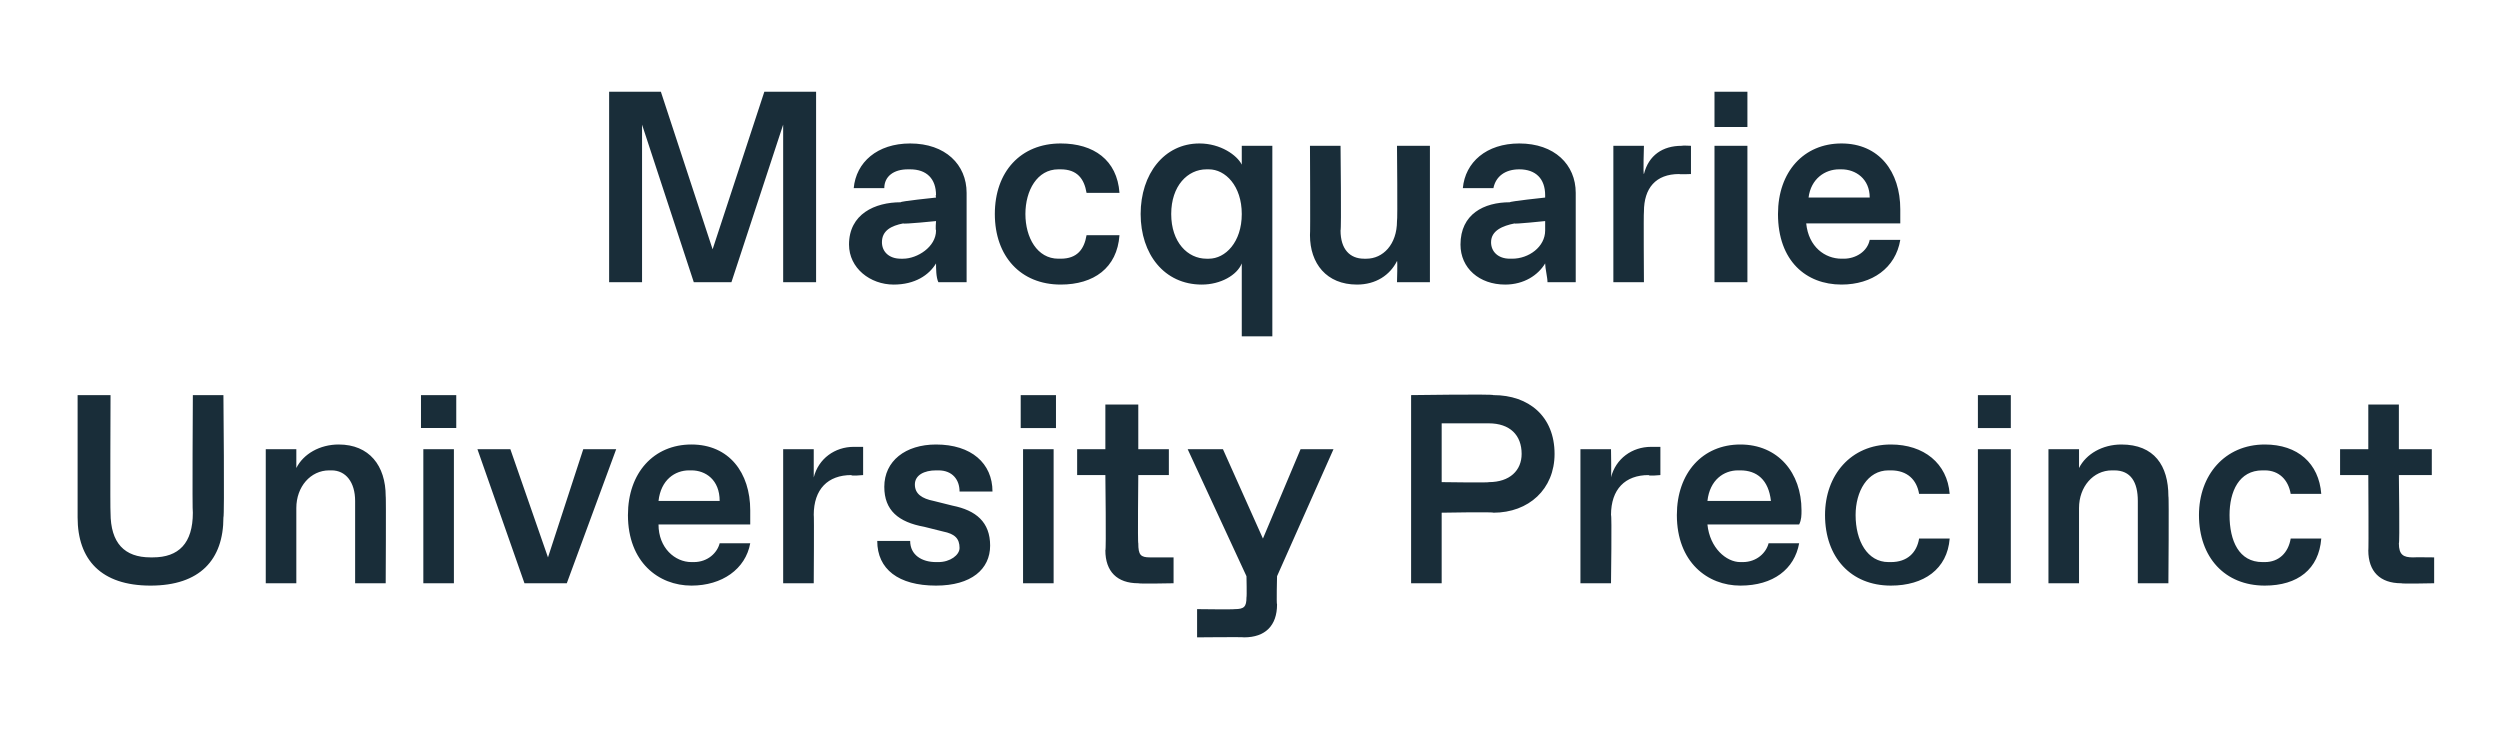 <?xml version="1.0" standalone="no"?><!DOCTYPE svg PUBLIC "-//W3C//DTD SVG 1.1//EN" "http://www.w3.org/Graphics/SVG/1.1/DTD/svg11.dtd"><svg xmlns="http://www.w3.org/2000/svg" version="1.1" width="106.3px" height="31.5px" viewBox="0 -3 106.3 31.5" style="top:-3px"><desc>Macquarie University Precinct</desc><defs/><g id="Polygon24146"><path d="m3.3 19v-5.2h1.4s-.02 5 0 5c0 1.3.6 1.9 1.7 1.9h.1c1.1 0 1.7-.6 1.7-1.9c-.03 0 0-5 0-5h1.3s.05 5.18 0 5.2c0 1.8-1 2.9-3.1 2.9c-2.1 0-3.1-1.1-3.1-2.9zm8 2.8v-5.7h1.3v.8c.3-.6 1-1 1.8-1c1.3 0 2 .9 2 2.2c.02-.03 0 3.7 0 3.7h-1.3v-3.5c0-.8-.4-1.3-1-1.3h-.1c-.8 0-1.4.7-1.4 1.6v3.2h-1.3zm6.6-6.6v-1.4h1.5v1.4h-1.5zm.1 6.6v-5.7h1.3v5.7H18zm6.8-5.7h1.4l-2.1 5.7h-1.8l-2-5.7h1.4l1.6 4.6l1.5-4.6zm1.9 2.8c0-1.8 1.1-3 2.7-3c1.6 0 2.5 1.2 2.5 2.8v.6H28c0 1 .7 1.6 1.4 1.6h.1c.6 0 1-.4 1.1-.8h1.3c-.2 1.1-1.2 1.8-2.5 1.8c-1.4 0-2.7-1-2.7-3zm3.9-.6c0-.9-.6-1.3-1.2-1.3h-.1c-.6 0-1.2.4-1.3 1.3h2.6zm2.7 3.5v-5.7h1.3v1.2c.2-.8.9-1.3 1.7-1.3h.4v1.2s-.53.05-.5 0c-1 0-1.6.6-1.6 1.7c.02-.03 0 2.9 0 2.9h-1.3zm4-1.8h1.4c0 .6.5.9 1.1.9h.1c.5 0 .9-.3.9-.6c0-.4-.2-.6-.7-.7l-.8-.2c-1.1-.2-1.7-.7-1.7-1.7c0-1.1.9-1.8 2.2-1.8c1.5 0 2.4.8 2.4 2h-1.4c0-.5-.3-.9-.9-.9h-.1c-.5 0-.9.2-.9.6c0 .4.3.6.8.7l.8.2c1 .2 1.6.7 1.6 1.7c0 1-.8 1.7-2.3 1.7c-1.6 0-2.5-.7-2.5-1.9zm6.1-4.8v-1.4h1.5v1.4h-1.5zm.1 6.6v-5.7h1.3v5.7h-1.3zm4.9 0c-.9 0-1.4-.5-1.4-1.4c.04.04 0-3.2 0-3.2h-1.2v-1.1h1.2v-1.9h1.4v1.9h1.3v1.1h-1.3s-.03 2.92 0 2.9c0 .5.1.6.5.6h1v1.1s-1.47.03-1.5 0zm8.3-5.7l-2.4 5.4s-.03 1.2 0 1.2c0 .9-.5 1.4-1.4 1.4c0-.02-2 0-2 0v-1.2s1.55.02 1.6 0c.4 0 .5-.1.5-.5c.02-.04 0-.9 0-.9l-2.5-5.4h1.5l1.7 3.8l1.6-3.8h1.4zm3.3 5.7v-8s3.5-.05 3.5 0c1.5 0 2.6.9 2.6 2.5c0 1.5-1.1 2.5-2.6 2.5c0-.04-2.2 0-2.2 0v3H60zm1.3-4.3s2.03.03 2 0c.9 0 1.4-.5 1.4-1.2c0-.8-.5-1.3-1.4-1.3h-2v2.5zm5.9 4.3v-5.7h1.3s.02 1.16 0 1.2c.2-.8.9-1.3 1.7-1.3h.4v1.2s-.51.05-.5 0c-1 0-1.6.6-1.6 1.7c.04-.03 0 2.9 0 2.9h-1.3zm4.1-2.9c0-1.8 1.1-3 2.7-3c1.6 0 2.6 1.2 2.6 2.8c0 .2 0 .4-.1.6h-3.9c.1 1 .8 1.6 1.4 1.6h.1c.6 0 1-.4 1.1-.8h1.3c-.2 1.1-1.1 1.8-2.5 1.8c-1.4 0-2.7-1-2.7-3zm4-.6c-.1-.9-.6-1.3-1.3-1.3h-.1c-.6 0-1.2.4-1.3 1.3h2.7zm2.3.6c0-1.7 1.1-3 2.8-3c1.4 0 2.4.8 2.5 2.1h-1.3c-.1-.6-.5-1-1.2-1h-.1c-.9 0-1.4.9-1.4 1.9c0 1.1.5 2 1.4 2h.1c.7 0 1.1-.4 1.2-1h1.3c-.1 1.3-1.1 2-2.5 2c-1.7 0-2.8-1.2-2.8-3zm6.5-3.7v-1.4h1.4v1.4h-1.4zm0 6.6v-5.7h1.4v5.7h-1.4zm3 0v-5.7h1.3v.8c.3-.6 1-1 1.8-1c1.4 0 2 .9 2 2.2c.03-.03 0 3.7 0 3.7h-1.3v-3.5c0-.8-.3-1.3-1-1.3h-.1c-.8 0-1.4.7-1.4 1.6v3.2h-1.3zm6.4-2.9c0-1.7 1.1-3 2.8-3c1.4 0 2.3.8 2.4 2.1h-1.3c-.1-.6-.5-1-1.1-1h-.1c-1 0-1.4.9-1.4 1.9c0 1.1.4 2 1.4 2h.1c.6 0 1-.4 1.1-1h1.3c-.1 1.3-1 2-2.4 2c-1.7 0-2.8-1.2-2.8-3zm8.6 2.9c-.9 0-1.4-.5-1.4-1.4c.02.04 0-3.2 0-3.2h-1.2v-1.1h1.2v-1.9h1.3v1.9h1.4v1.1H102s.04 2.92 0 2.9c0 .5.2.6.6.6c.01-.01.9 0 .9 0v1.1s-1.39.03-1.4 0z" stroke="none" fill="#192d39"/></g><g id="Polygon24145"><path d="m32.5.9h2.2v8.1h-1.4V2.3L31.1 9h-1.6l-2.2-6.7v6.7h-1.4V.9h2.2l2.2 6.7L32.5.9zm3.6 6.5c0-1.3 1.1-1.8 2.2-1.8c-.05-.04 1.5-.2 1.5-.2c0 0-.03-.13 0-.1c0-.7-.4-1.1-1.1-1.1h-.1c-.6 0-1 .3-1 .8h-1.3c.1-1.1 1-1.9 2.4-1.9c1.5 0 2.4.9 2.4 2.1v3.8h-1.2c-.1-.2-.1-.6-.1-.8c-.3.5-.9.9-1.8.9c-1 0-1.9-.7-1.9-1.7zm2.3.6c.6 0 1.4-.5 1.4-1.2c-.03-.04 0-.4 0-.4c0 0-1.37.14-1.4.1c-.5.1-.9.3-.9.8c0 .4.3.7.8.7h.1zm3.9-1.9c0-1.8 1.1-3 2.8-3c1.4 0 2.4.7 2.5 2.1h-1.4c-.1-.6-.4-1-1.1-1h-.1c-.9 0-1.4.9-1.4 1.9c0 1 .5 1.9 1.4 1.9h.1c.7 0 1-.4 1.1-1h1.4c-.1 1.4-1.1 2.1-2.5 2.1c-1.7 0-2.8-1.2-2.8-3zm10.5 5.2V8.2c-.2.5-.9.9-1.7.9c-1.6 0-2.6-1.3-2.6-3c0-1.7 1-3 2.5-3c.9 0 1.6.5 1.8.9v-.8h1.3v8.1h-1.3zM51.4 8c.7 0 1.4-.7 1.4-1.9c0-1.2-.7-1.9-1.4-1.9h-.1c-.8 0-1.5.7-1.5 1.9c0 1.2.7 1.9 1.5 1.9h.1zm4.3-1c.02-.03 0-3.8 0-3.8h1.3s.04 3.58 0 3.6c0 .8.4 1.2 1 1.2h.1c.7 0 1.3-.6 1.3-1.6c.03.01 0-3.2 0-3.2h1.4v5.8h-1.4s.03-.94 0-.9c-.3.6-.9 1-1.7 1c-1.3 0-2-.9-2-2.1zm6.4.4c0-1.3 1-1.8 2.1-1.8c-.01-.04 1.5-.2 1.5-.2v-.1c0-.7-.4-1.1-1.1-1.1c-.6 0-1 .3-1.1.8h-1.3c.1-1.1 1-1.9 2.4-1.9c1.5 0 2.4.9 2.4 2.1v3.8h-1.2c0-.2-.1-.6-.1-.8c-.3.5-.9.9-1.7.9c-1.1 0-1.9-.7-1.9-1.7zm2.2.6c.7 0 1.4-.5 1.4-1.2v-.4s-1.34.14-1.3.1c-.5.1-1 .3-1 .8c0 .4.3.7.8.7h.1zm4.3 1V3.2h1.3s-.04 1.23 0 1.2c.2-.8.8-1.2 1.6-1.2c.04-.02.4 0 .4 0v1.2s-.47.02-.5 0c-1 0-1.5.6-1.5 1.6c-.02.04 0 3 0 3h-1.3zm4.3-6.6V.9h1.4v1.5h-1.4zm0 6.6V3.2h1.4v5.8h-1.4zm2.7-2.9c0-1.8 1.1-3 2.7-3c1.6 0 2.5 1.2 2.5 2.8v.6h-4c.1 1 .8 1.5 1.5 1.5h.1c.5 0 1-.3 1.1-.8h1.3c-.2 1.2-1.2 1.9-2.5 1.9c-1.5 0-2.7-1-2.7-3zm3.9-.7c0-.8-.6-1.2-1.2-1.2h-.1c-.6 0-1.2.4-1.3 1.2h2.6z" stroke="none" fill="#192d39"/></g></svg>